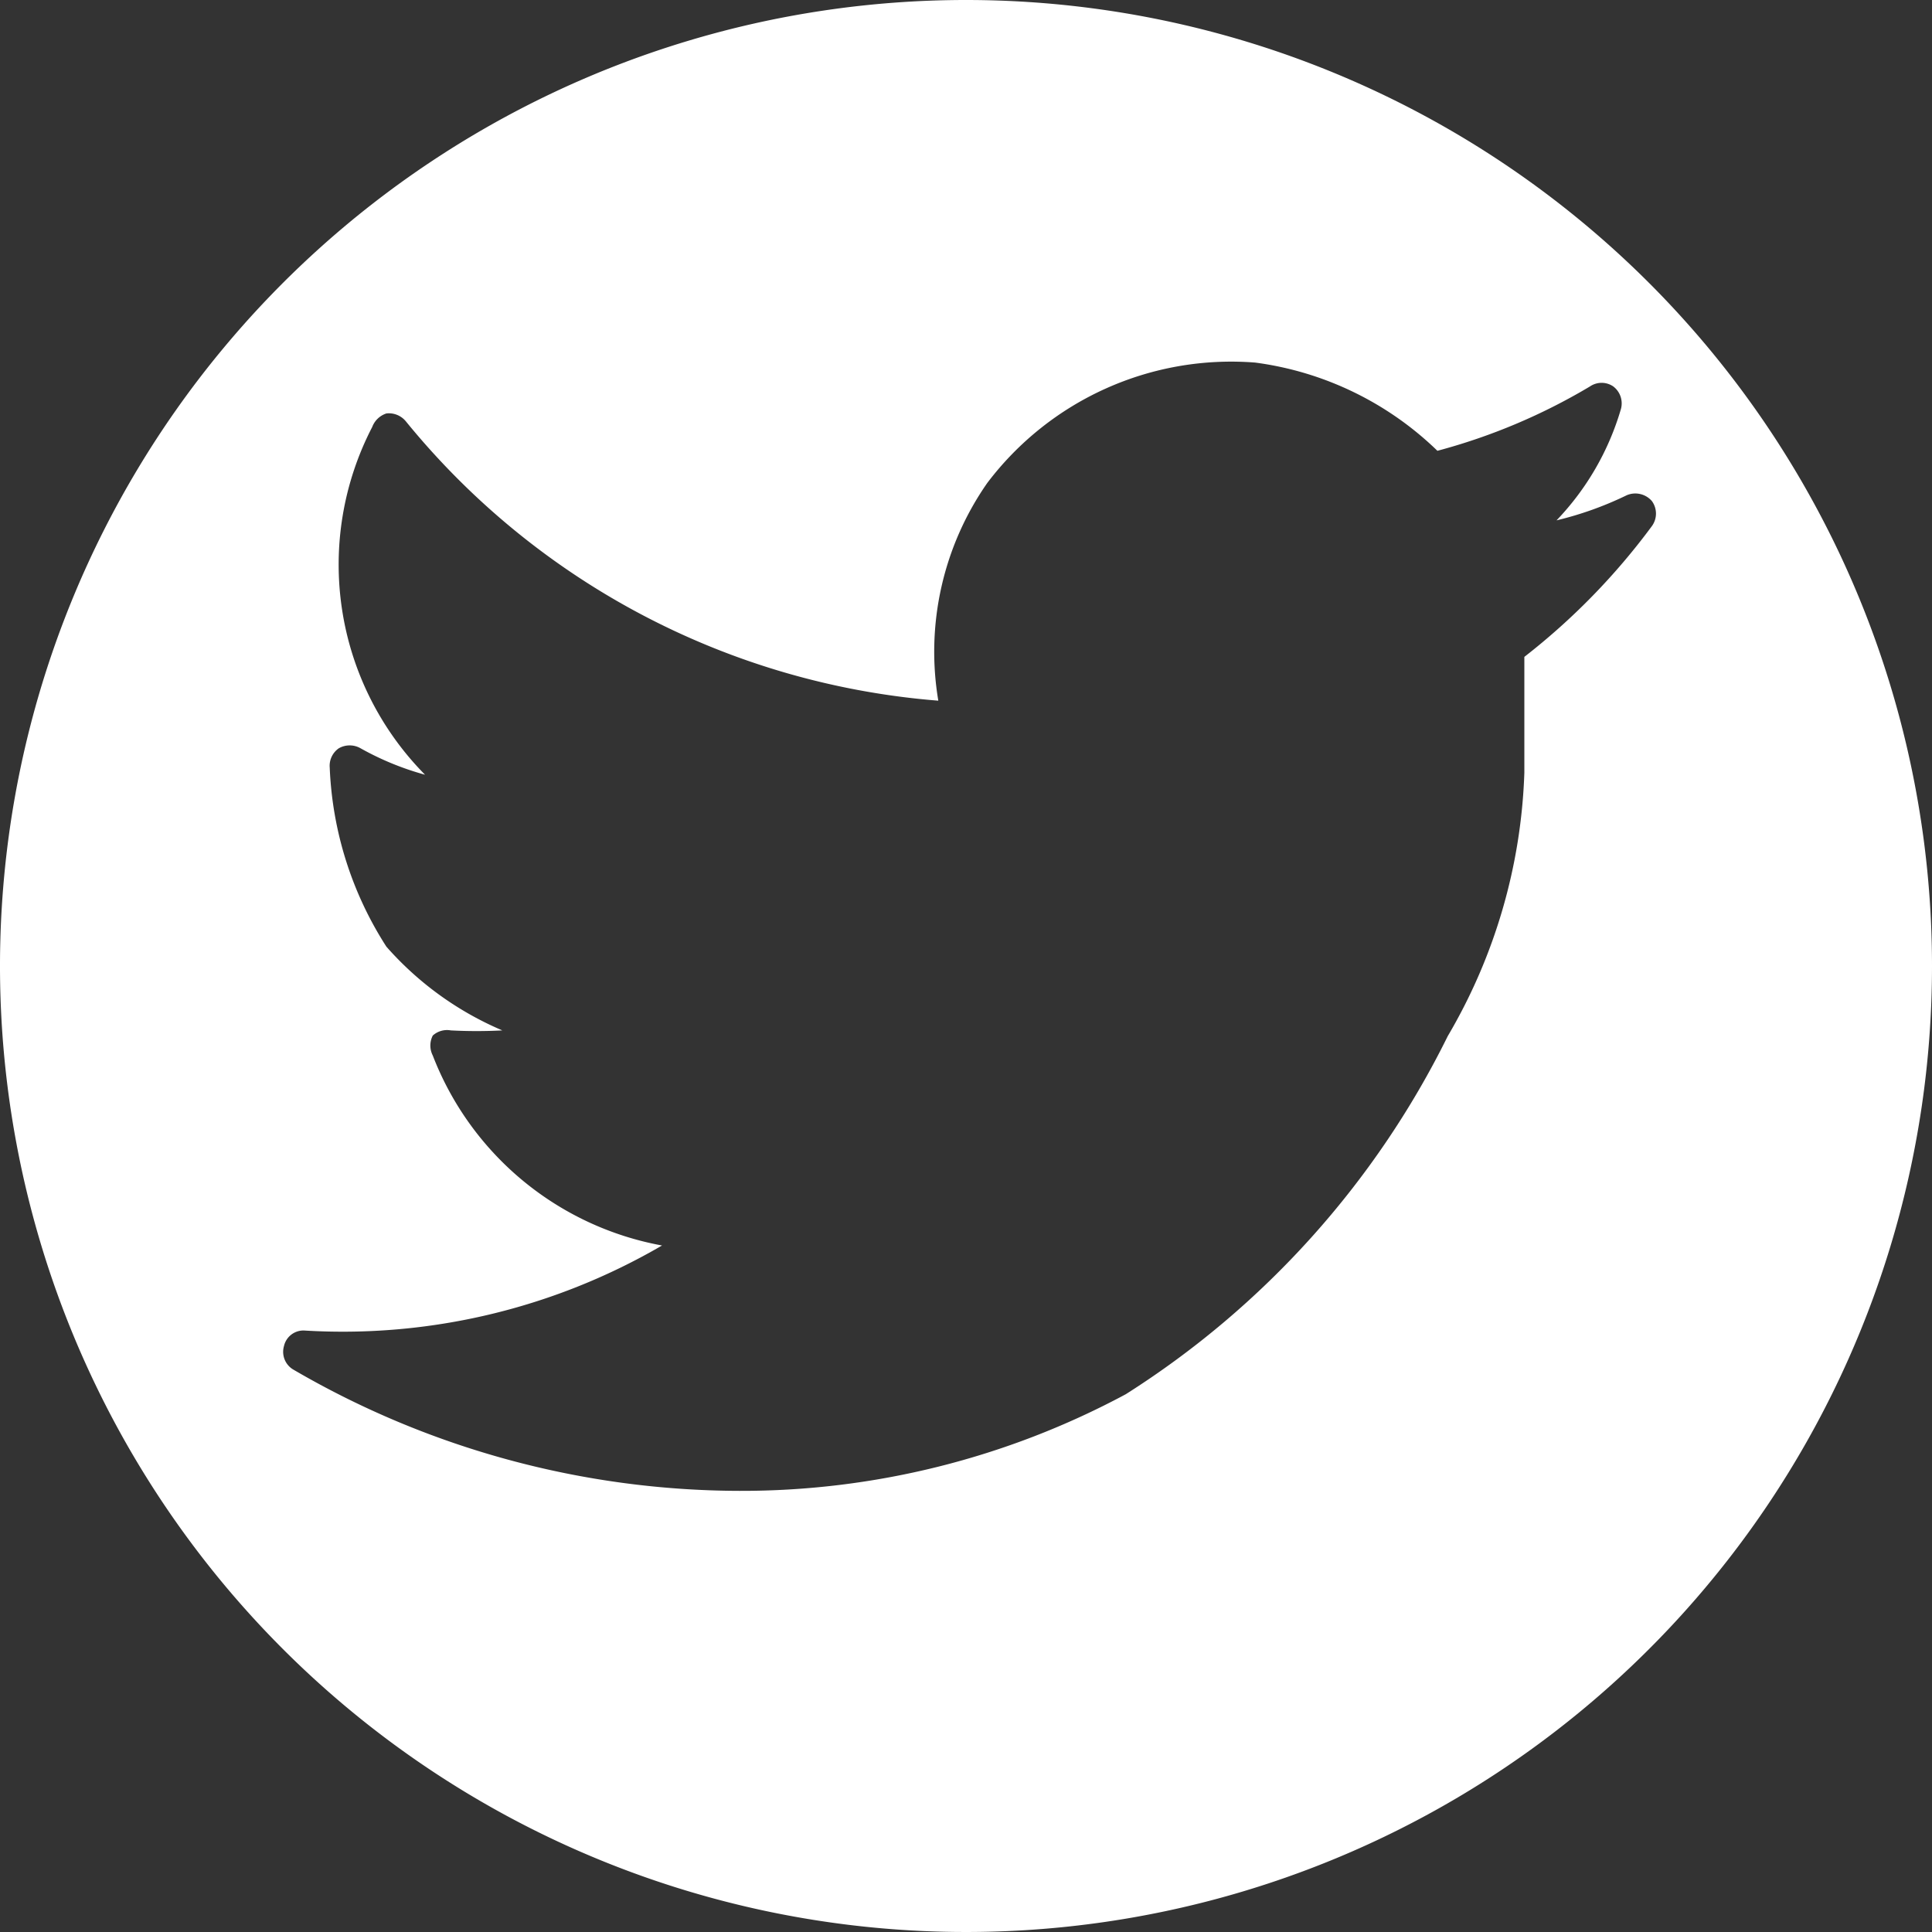<svg xmlns="http://www.w3.org/2000/svg" viewBox="0 0 30 30"><rect x="0" y="0" width="30" height="30" fill="#333333" stroke="none"/><title>Twitter_1</title><g id="Capa_2" data-name="Capa 2"><g id="Capa_1-2" data-name="Capa 1"><path d="M15,0A15,15,0,1,0,30,15,15,15,0,0,0,15,0Zm8.67,10.2c0,.15,0,.33,0,.55,0,.43,0,.92,0,1.14V12a8.62,8.62,0,0,1-1.19,4.09,13.83,13.83,0,0,1-5,5.56,12.61,12.61,0,0,1-6,1.5,13.8,13.8,0,0,1-6.92-1.88.32.32,0,0,1-.15-.37.31.31,0,0,1,.31-.24,9.85,9.85,0,0,0,5.56-1.32,4.73,4.73,0,0,1-3.56-2.95.34.34,0,0,1,0-.31A.33.33,0,0,1,7,16a7.64,7.64,0,0,0,.8,0A5,5,0,0,1,6,14.7a5.55,5.55,0,0,1-.88-2.78.33.33,0,0,1,.14-.3.34.34,0,0,1,.34,0,4.44,4.44,0,0,0,1,.41,4.64,4.64,0,0,1-.82-5.4A.35.35,0,0,1,6,6.42a.34.34,0,0,1,.3.12,11.87,11.87,0,0,0,8.27,4.34,4.58,4.58,0,0,1,.76-3.38,4.75,4.75,0,0,1,4.16-1.87A5,5,0,0,1,22.32,7h0a9.3,9.3,0,0,0,2.37-1,.32.32,0,0,1,.36,0,.33.33,0,0,1,.12.35,4.2,4.2,0,0,1-1,1.73,5.32,5.32,0,0,0,1.09-.39.34.34,0,0,1,.39.09.33.33,0,0,1,0,.39A10.4,10.4,0,0,1,23.67,10.2Z" fill="#ffffff"/></g></g></svg>